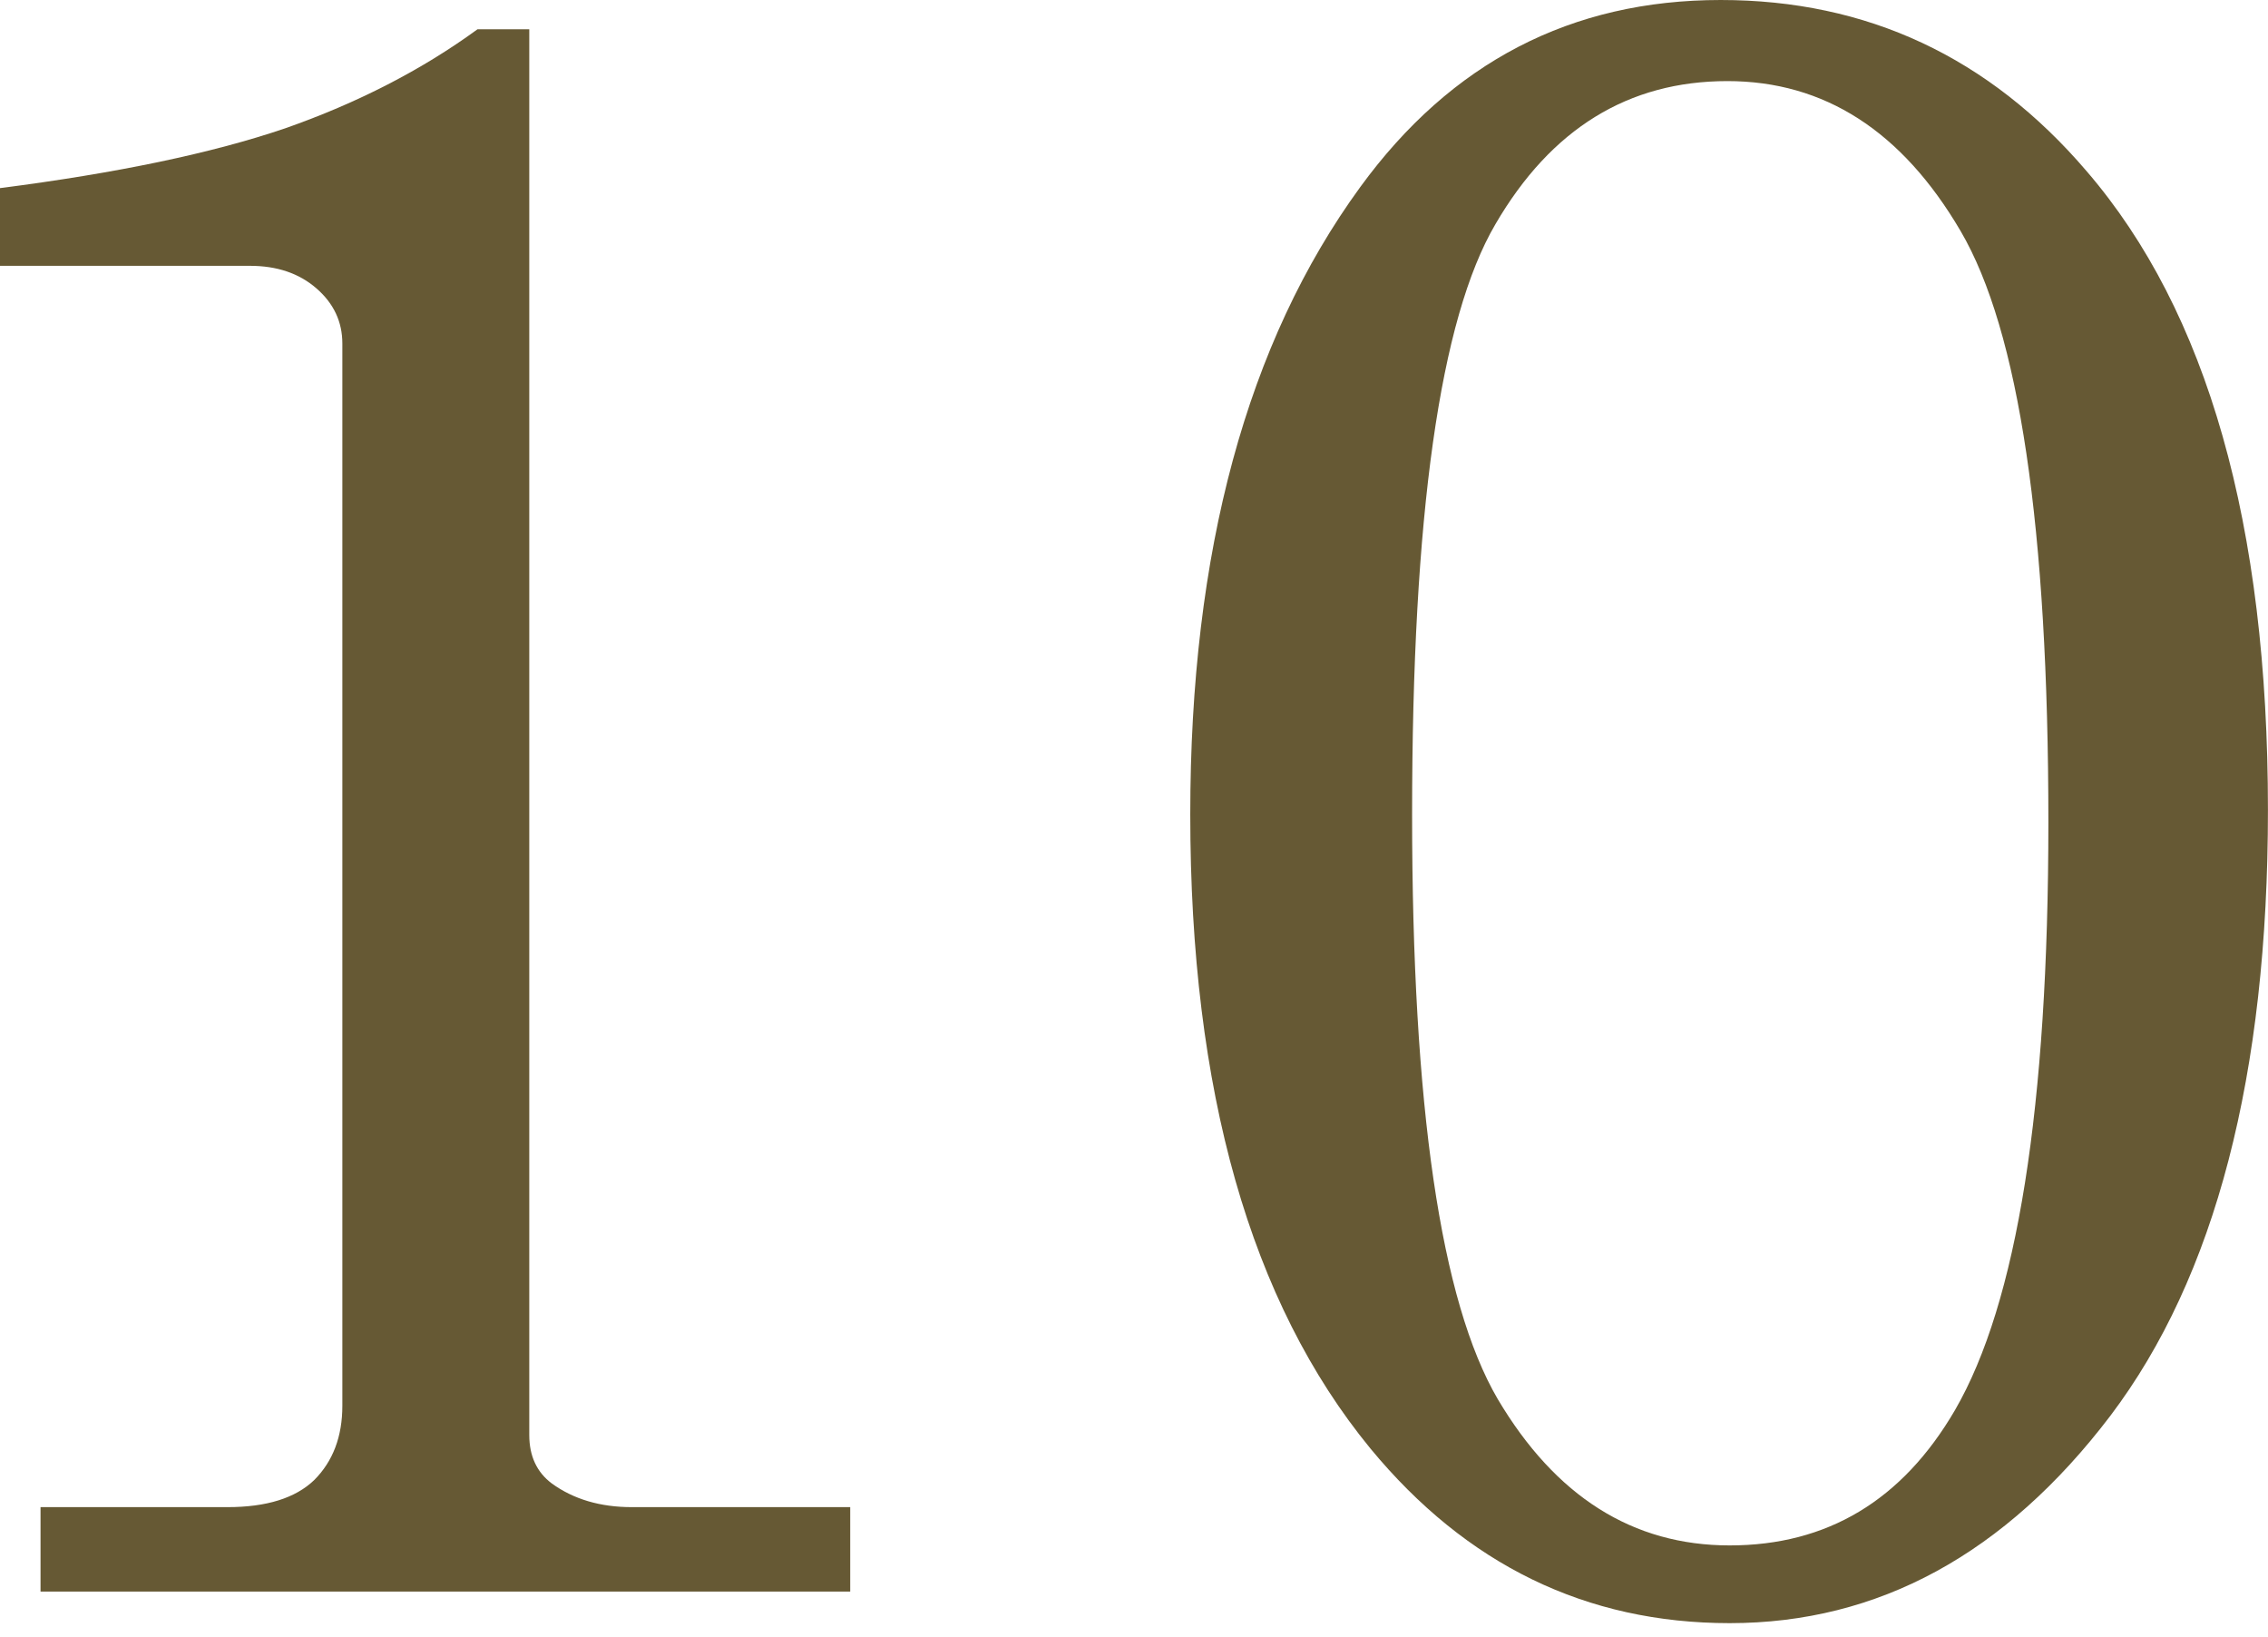 <?xml version="1.0" encoding="UTF-8"?> <svg xmlns="http://www.w3.org/2000/svg" width="79" height="57" viewBox="0 0 79 57" fill="none"> <path d="M18.436 1.02V49.973C18.436 50.705 18.698 51.268 19.221 51.66C19.979 52.209 20.907 52.484 22.006 52.484H29.615V55.425H1.412V52.484H7.924C9.283 52.484 10.29 52.17 10.944 51.542C11.598 50.888 11.925 50.026 11.925 48.953V11.964C11.925 11.205 11.624 10.565 11.022 10.042C10.421 9.519 9.649 9.257 8.708 9.257H0V6.551C4.079 6.028 7.387 5.335 9.924 4.472C12.461 3.583 14.697 2.432 16.632 1.02H18.436Z" fill="#665934"></path> <path d="M59.935 0C65.034 0 69.284 1.987 72.683 5.962C76.893 10.852 78.998 18.266 78.998 28.203C78.998 37.434 77.168 44.469 73.507 49.306C69.846 54.118 65.426 56.524 60.249 56.524C55.254 56.524 51.083 54.497 47.736 50.444C43.552 45.345 41.46 37.983 41.46 28.36C41.46 19.207 43.434 11.925 47.383 6.511C50.547 2.17 54.731 0 59.935 0ZM60.17 2.824C56.718 2.824 54.025 4.485 52.09 7.806C50.155 11.101 49.187 17.952 49.187 28.36C49.187 38.532 50.181 45.318 52.168 48.718C54.182 52.117 56.875 53.817 60.249 53.817C63.648 53.817 66.263 52.248 68.094 49.11C70.264 45.371 71.35 38.545 71.35 28.635C71.35 18.384 70.33 11.519 68.29 8.041C66.25 4.563 63.544 2.824 60.17 2.824Z" fill="#665934"></path> </svg> 